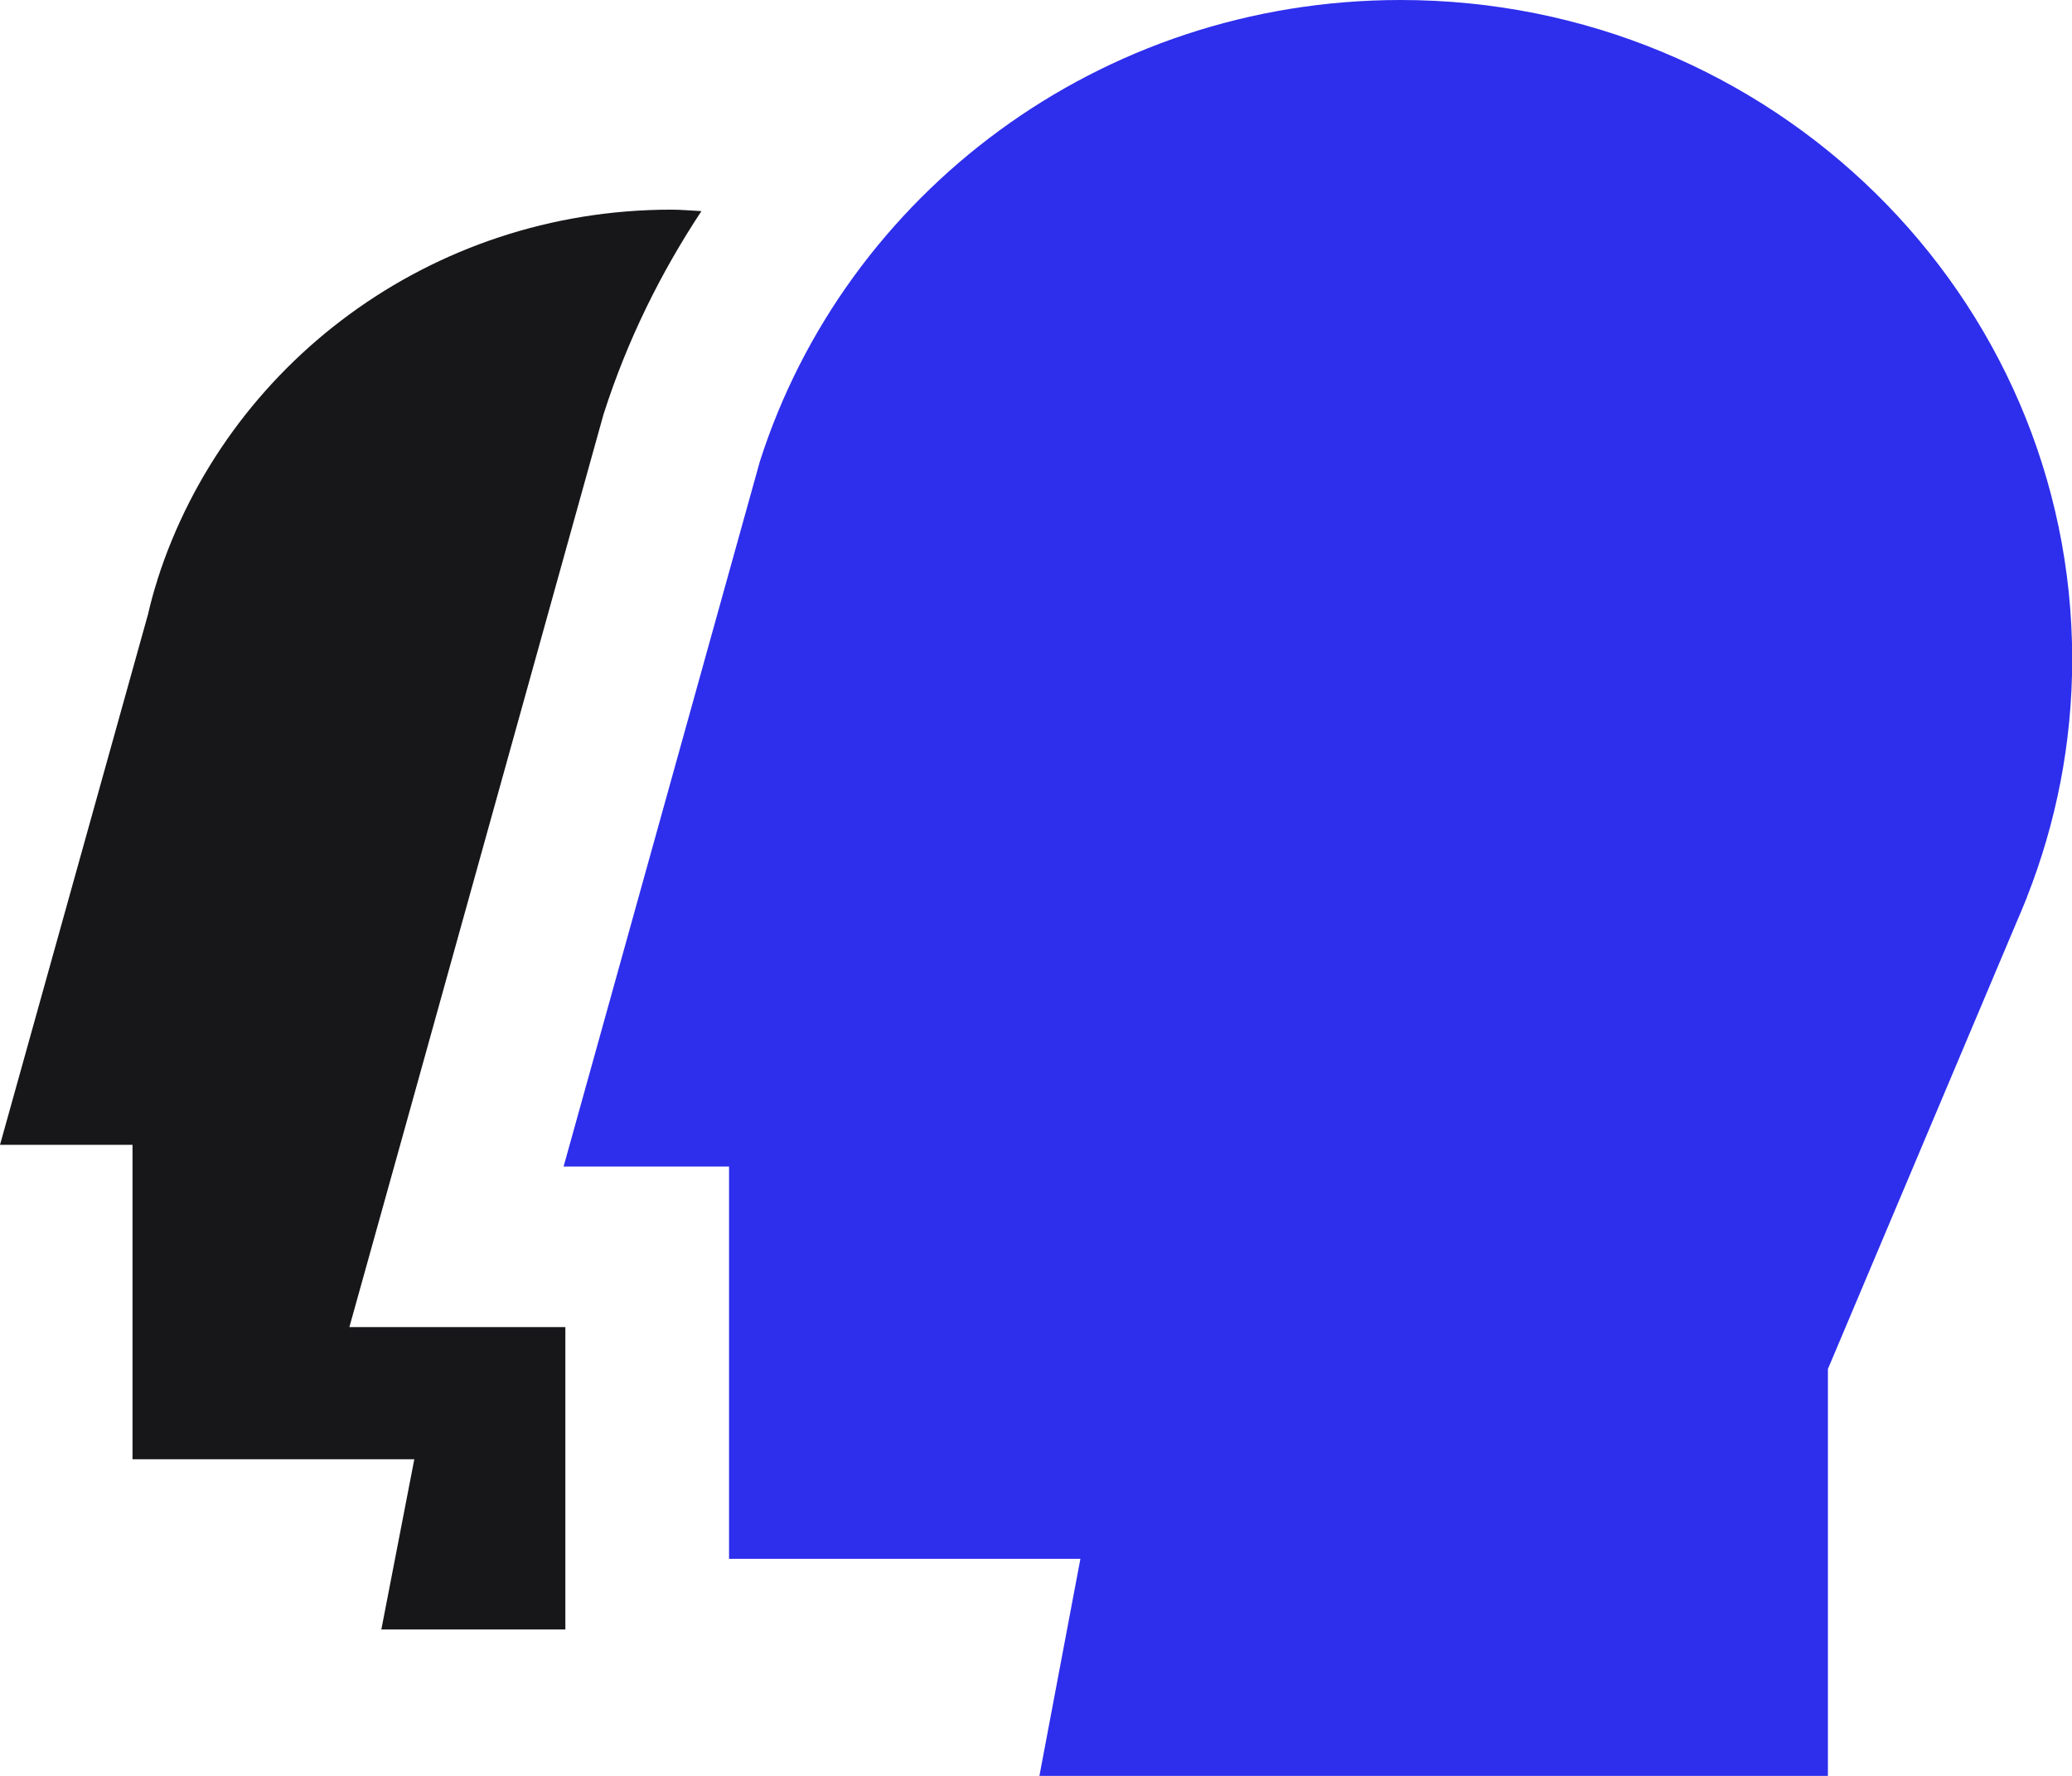 <svg width="21" height="18" viewBox="0 0 21 18" fill="none" xmlns="http://www.w3.org/2000/svg">
<g clip-path="url(#clip0_54_1526)">
<path d="M5.73 16.516V13.451H3.541L4.114 11.396L6.103 4.249L6.111 4.22L6.12 4.19C6.357 3.45 6.696 2.765 7.109 2.14C7.007 2.135 6.906 2.125 6.803 2.125C4.359 2.125 2.292 3.701 1.596 5.874V5.877C1.559 5.991 1.527 6.109 1.5 6.227L0 11.604H1.343V14.791H4.199L3.865 16.516H5.729H5.73Z" fill="#17171A"/>
<path d="M7.388 11.824H5.712L7.701 4.678C8.568 1.966 11.146 0 14.195 0C17.953 0 21.002 2.992 21.002 6.684C21.002 7.533 20.838 8.344 20.544 9.091H20.545L20.52 9.152C20.492 9.221 20.463 9.29 20.433 9.359L18.526 13.876V18.003H10.534L10.95 15.8H7.389V11.825L7.388 11.824Z" fill="#2E2EED"/>
</g>
<defs>
<clipPath id="clip0_54_1526">
<rect width="21" height="18" fill="white"/>
</clipPath>
</defs>
</svg>
